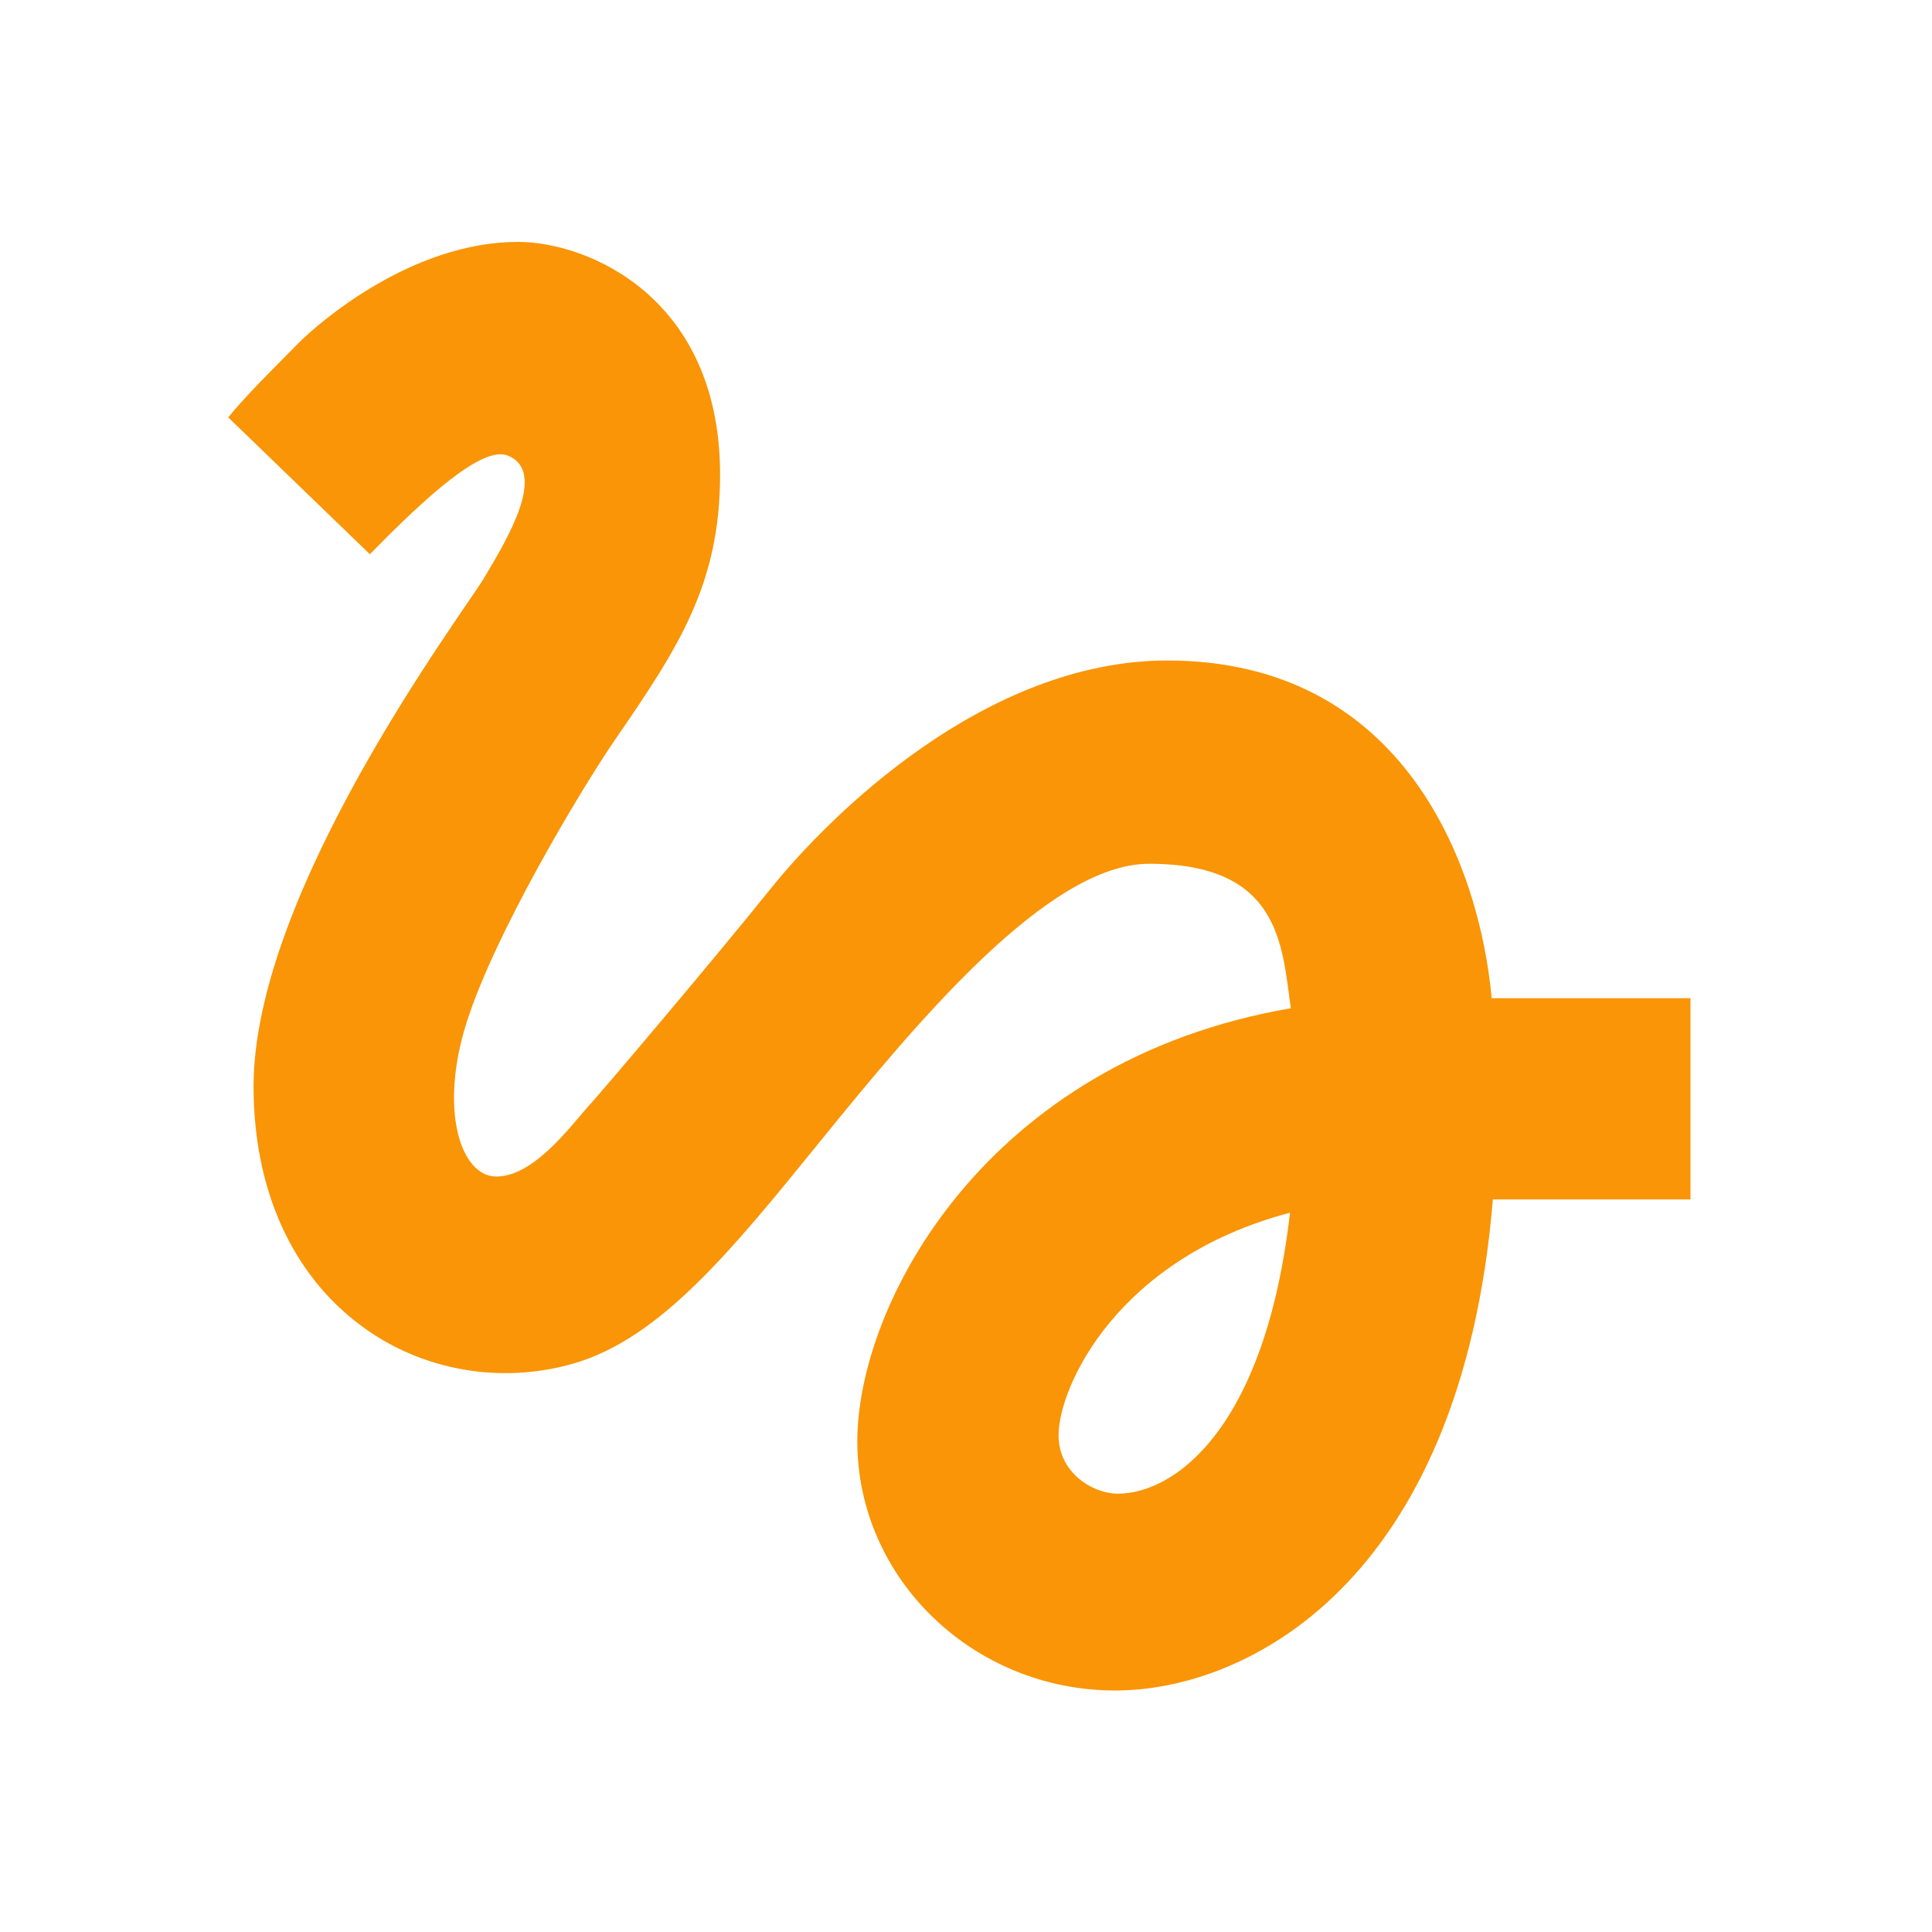 <?xml version="1.0" encoding="UTF-8" standalone="no"?><svg xmlns="http://www.w3.org/2000/svg" fill="#f99506" height="48" viewBox="0 0 48 48" width="48">
 <g id="change1_1"><path d="m9.19 13.77c1.4-1.43 2.8-2.71 3.43-2.45 0.99 0.41-0.02 2.08-0.6 3.05-0.5 0.84-5.72 7.77-5.72 12.62 0 2.56 0.95 4.68 2.69 5.96 1.5 1.11 3.47 1.45 5.28 0.92 2.14-0.63 3.9-2.79 6.12-5.53 2.42-2.98 5.66-6.88 8.16-6.88 3.26 0 3.3 2.02 3.52 3.59-7.58 1.3-10.77 7.35-10.77 10.76s2.88 6.19 6.41 6.19c3.25 0 8.59-2.66 9.38-12.2h4.91v-5h-4.94c-0.3-3.3-2.18-8.39-8.06-8.39-4.5 0-8.37 3.82-9.87 5.69-1.16 1.45-4.11 4.95-4.57 5.45-0.51 0.59-1.35 1.68-2.23 1.68-0.89 0-1.43-1.67-0.73-3.85 0.7-2.19 2.8-5.72 3.7-7.03 1.57-2.28 2.59-3.85 2.59-6.56 0-4.4-3.28-5.78-5.02-5.78-2.64 0-4.94 2-5.45 2.51-0.71 0.72-1.31 1.31-1.75 1.85l3.52 3.4zm18.58 23.34c-0.62 0-1.47-0.52-1.47-1.45 0-1.2 1.45-4.4 5.75-5.53-0.62 5.39-2.88 6.98-4.28 6.98z" fill="inherit"/></g>
 <path d="m0 0h48v48h-48z" fill="none"/>
</svg>